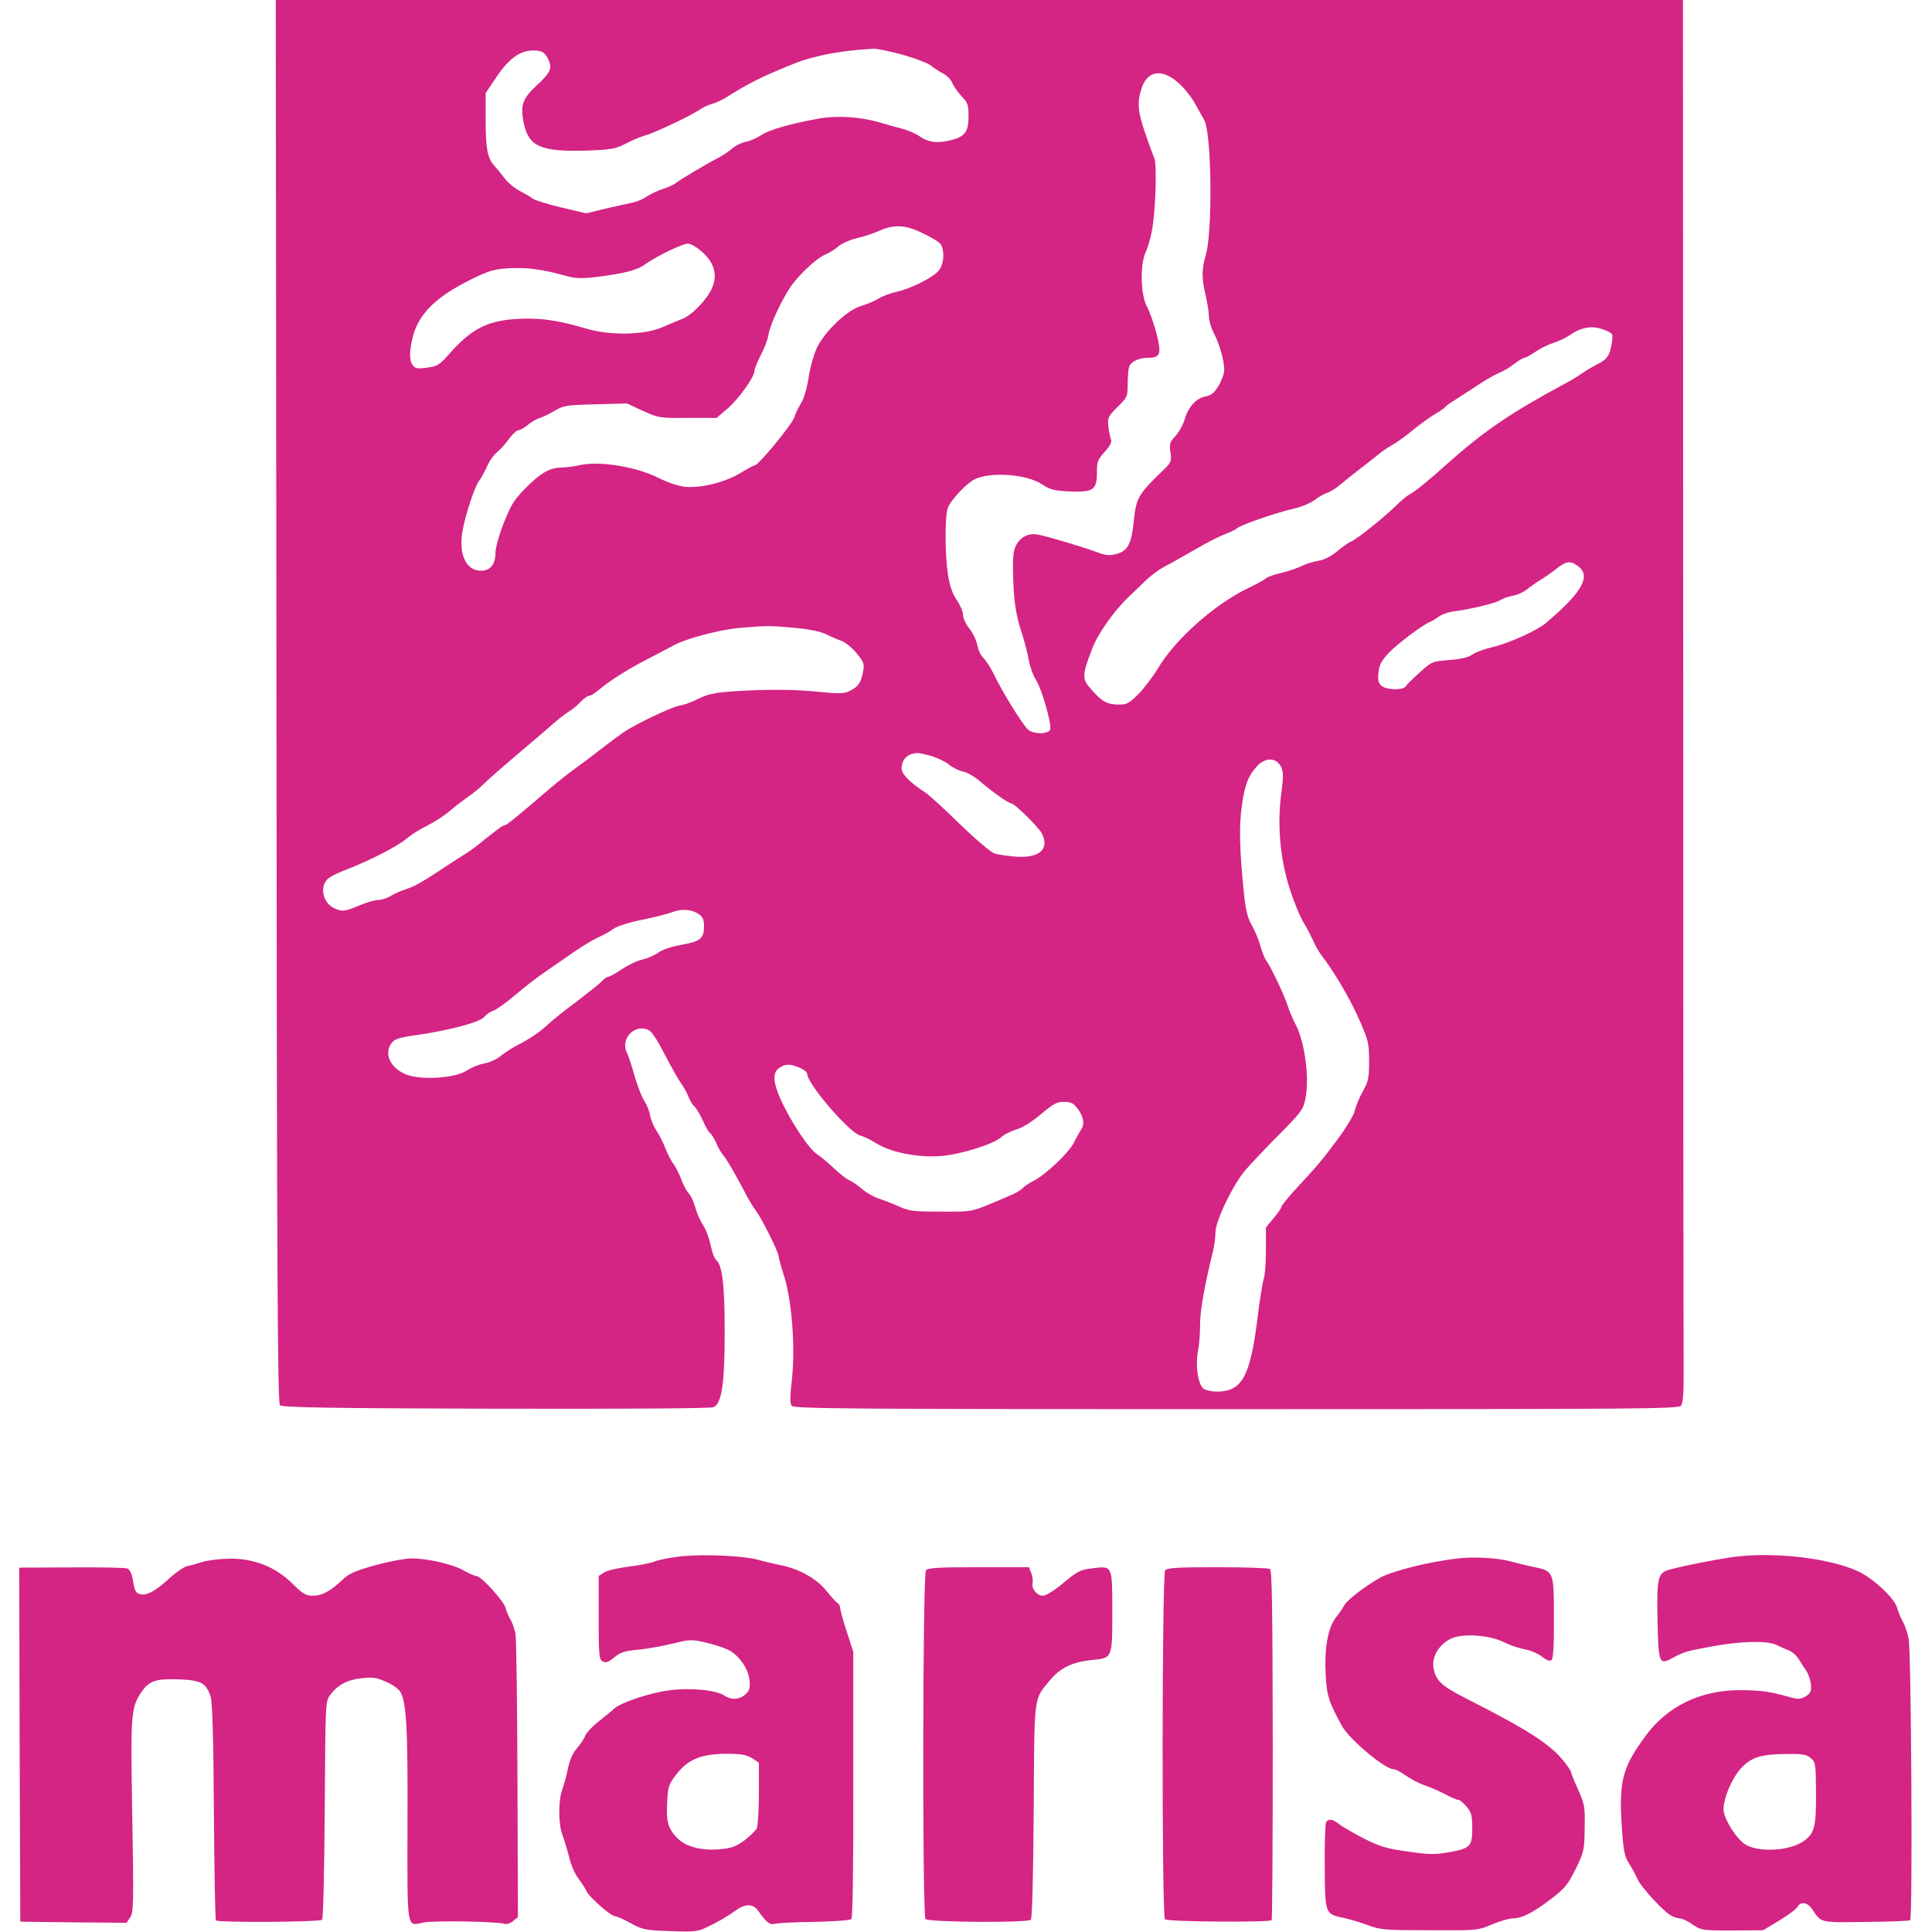 <svg height="2500" viewBox="12 0 862.7 880.2" width="2500" xmlns="http://www.w3.org/2000/svg"><path d="m129.2 319.5c.2 260.4.5 319.6 1.6 320.7 1 1 20.3 1.4 98.1 1.6 59.6.1 97.9-.1 99.4-.7 3.8-1.5 5.2-11.1 5.1-35.6 0-20.2-1.1-29.2-3.9-31.5-.8-.6-1.9-3.7-2.5-6.8-.7-3.1-2.2-7.3-3.5-9.2s-2.9-5.5-3.5-8c-.7-2.5-2-5.4-3.1-6.5-1-1.1-2.5-4-3.3-6.3-.9-2.4-2.4-5.4-3.4-6.7s-2.7-4.5-3.7-7.1-2.8-6.3-4.1-8.2-2.6-5-3-7.1c-.3-2-1.5-4.8-2.5-6.4-1.1-1.5-3.1-6.6-4.5-11.3-1.3-4.8-2.9-9.5-3.4-10.5-3.4-6.3 3.1-13.6 9.6-10.7 1.6.7 4.1 4.6 7.5 11.2 2.9 5.6 6.2 11.4 7.4 13.1 1.2 1.6 2.8 4.4 3.4 6.2.7 1.8 2 3.8 2.8 4.5s2.5 3.5 3.8 6.4c1.2 2.8 2.8 5.5 3.4 5.8.6.4 1.8 2.4 2.7 4.4.8 2 2.3 4.6 3.3 5.7 1.6 1.8 6.9 11.1 10.9 19 .9 1.6 2.5 4.3 3.8 6 2.8 3.8 10.4 19 10.4 20.9 0 .7 1.1 4.7 2.4 8.7 3.6 11.2 5.2 32.4 3.7 46.7-1 8.8-1 11.6-.1 12.7 1.1 1.3 27.3 1.5 202.5 1.5 184.3 0 201.4-.1 202.6-1.6 1-1.3 1.3-5.9 1.2-20.3-.1-10.2-.2-153.9-.2-319.4l-.1-300.7h-641.1zm285.5-294.5c5.9 1.7 11.6 3.9 12.7 4.9 1.2 1 3.6 2.6 5.4 3.5s3.7 2.9 4.3 4.4 2.5 4.2 4.2 6c2.9 3 3.2 3.9 3.2 9.2 0 7.2-1.7 9.4-8.6 11-5.9 1.4-9.9.8-14-2.1-1.7-1.2-5.3-2.7-8.2-3.4-2.9-.8-7.7-2.1-10.7-3-8.2-2.3-18.8-2.9-26.6-1.5-12.9 2.3-22.9 5.2-26.4 7.6-2 1.3-5.1 2.7-7 3-1.9.4-4.6 1.7-6 2.9-1.4 1.3-4.1 3.1-6.1 4.2-4.8 2.4-18 10.2-19.9 11.8-.8.7-3.3 1.8-5.5 2.5s-5.6 2.2-7.5 3.5-5.1 2.6-7 2.9c-1.9.4-7.4 1.6-12.1 2.7l-8.6 2.1-11.4-2.7c-6.3-1.5-12.1-3.3-12.9-4s-3.4-2.2-5.7-3.4c-2.3-1.1-5.5-3.7-7-5.7s-3.8-4.8-5-6.1c-3-3.4-3.8-7.7-3.8-21.4v-11.5l5-7.4c5.5-8.2 10.7-12 16.5-12 4.1 0 5.3.7 6.9 3.7 2.1 4.2 1.3 6.3-4.9 12-6.8 6.3-7.8 9.2-6.1 17.5 2.2 10.6 7.9 13 28.5 12.4 11.7-.4 13.1-.7 18.4-3.4 3.1-1.6 7.1-3.2 8.7-3.6 3.6-.9 21-9.1 24.6-11.7 1.4-1 3.8-2.1 5.4-2.5 1.5-.4 4.2-1.6 5.9-2.6 11.5-7.2 16.3-9.6 31.1-15.6 9.6-3.9 21.9-6.2 36.7-7 1.5-.1 7.6 1.2 13.5 2.8zm126.1 13.4c2.4 2.2 5.6 6.3 7 9 1.5 2.7 3.3 6 4.1 7.3 3.4 6.3 3.9 51.1.6 61.9-1.8 6.1-1.8 10.2 0 17.9.8 3.3 1.5 7.6 1.5 9.5s1 5.3 2.1 7.5c2.6 4.7 4.9 12.8 4.9 16.9 0 1.6-1.1 4.9-2.5 7.2-2 3.4-3.3 4.5-6 5-4.3.8-8 4.9-9.6 10.7-.7 2.3-2.5 5.6-4.1 7.3-2.6 2.8-2.9 3.6-2.3 7.5.6 4.2.4 4.6-4.1 8.9-10.4 10-11.6 12.1-12.6 22.3-1.1 10.7-2.7 13.8-8.3 15.2-2.9.7-4.7.5-8.4-.9-5.2-2-22.1-7.1-26.7-8-4.3-.9-8 .8-10.1 4.6-1.4 2.6-1.7 5.4-1.5 13.8.3 11.9 1.2 17.9 4 26.5 1.1 3.3 2.5 8.7 3.1 11.9.6 3.3 2.1 7.6 3.4 9.5 2.7 4.2 7.2 20.3 6.4 22.5-.9 2.3-8.2 2.1-10.3-.2-3.2-3.5-11.8-17.5-15.7-25.7-1.4-2.8-3.4-5.8-4.5-6.8-1.1-1.1-2.3-3.6-2.7-5.8-.4-2.1-2-5.5-3.6-7.5s-2.9-4.9-2.9-6.3-1.3-4.5-2.9-6.8c-2-3-3.2-6.4-4-11.8-1.4-9.6-1.4-26.5 0-30.2 1.2-3.3 8.3-10.9 11.9-12.8 7.2-3.7 23.9-2.6 31.1 2.2 3.6 2.4 5.5 2.9 12.6 3.2 10.7.4 12.3-.7 12.3-8.7 0-4.9.4-5.9 3.6-9.4 2.5-2.8 3.3-4.5 2.8-5.6-.4-1-.9-3.6-1.2-6-.4-3.9-.1-4.5 4.2-8.8 4.4-4.3 4.6-4.7 4.6-10.2 0-3.1.3-6.7.6-7.8.7-2.6 4.3-4.4 8.8-4.4 5.6 0 6.1-1.8 3.7-11.2-1.2-4.6-3.2-10.1-4.4-12.3-2.8-5.2-3.1-19.1-.5-24.6.9-1.9 2.2-6.2 2.8-9.5 1.7-8.6 2.4-29.8 1.2-33.1-7.9-21-8.4-24.3-5.7-32.5 2.8-8 9.8-8.6 17.3-1.4zm-117.7 67.6c3.4 1.6 7.1 3.7 8.1 4.6 2.5 2.3 2.4 9.3-.2 12.6-2.4 3.1-12.8 8.4-19.5 9.8-2.7.6-6.4 2-8.1 3.1-1.8 1.1-5.4 2.6-8.1 3.4-6.1 1.8-16.1 11.3-19.8 18.8-1.4 2.9-3.2 9.2-3.9 14-.8 5-2.3 9.9-3.4 11.4-1 1.6-2.5 4.5-3.1 6.5-1.1 3.3-16.3 21.8-18 21.8-.4 0-3.4 1.6-6.7 3.6-6.8 4.1-17.5 6.8-24.9 6.2-3.1-.3-7.9-1.9-12.5-4.2-9.8-4.9-26.2-7.6-35-5.8-3.1.7-7.1 1.2-8.8 1.2-5.3 0-9.8 2.5-16.4 9.3-5.4 5.4-6.8 7.8-10 15.9-2.1 5.3-3.8 11.4-3.8 13.5 0 5.4-2.3 8.3-6.6 8.3-6.9 0-10.3-7.5-8.4-18.3 1.4-7.5 5.7-20.6 7.6-22.7.7-.9 2.3-3.7 3.4-6.2 1.1-2.6 3.2-5.6 4.6-6.7s3.9-3.8 5.5-6.1c1.6-2.2 3.6-4 4.3-4 .8 0 2.7-1.1 4.3-2.4 1.5-1.3 3.9-2.7 5.3-3.1s4.5-1.9 7-3.4c4.2-2.4 5.5-2.6 18.7-2.9l14.2-.4 7.3 3.4c7.1 3.2 7.5 3.3 20.4 3.2h13.1l4.7-4c5-4.1 12.6-14.6 12.6-17.5 0-.9 1.3-4 2.8-7 1.6-3 3.2-7.1 3.5-9.2.7-4.5 5.7-15.3 9.9-21.7 3.9-5.8 12.3-13.6 16.2-15.1 1.7-.7 4.3-2.3 5.7-3.6 1.5-1.3 5.2-3 8.5-3.8 3.3-.7 7.9-2.3 10.4-3.4 6.4-2.9 11.8-2.7 19.1.9zm-99.6 9.1c5.2 4.8 6.7 10.2 4.2 16-2.1 5.1-9 12.3-13.4 14.1-2.1.8-6.3 2.6-9.3 3.9-8.6 3.6-23.8 3.9-35 .5-13.2-3.9-21.6-5-32.6-4.2-12.8 1-19.8 4.8-29.9 16.3-4 4.5-5.1 5.2-9.7 5.8-4.3.6-5.4.4-6.5-1.1-1.7-2.3-1.6-6.5.1-13.3 2.9-10.5 10.7-18.1 27.1-26.1 7.8-3.8 10-4.4 17-4.8 8.2-.4 14.6.5 24.9 3.3 4.9 1.4 7.3 1.5 14.5.7 12.8-1.6 18.7-3.1 22.3-5.8 5-3.6 16.9-9.4 19.5-9.4 1.3 0 4.3 1.8 6.8 4.1zm411.2 35.4c3.5 1.5 3.5 1.6 2.9 5.6-.9 5.9-2.1 7.6-6.9 10-2.3 1.2-5.3 3-6.7 4s-4.4 2.9-6.7 4.1c-25.2 13.5-37.7 22-53.8 36.3-9.2 8.3-15.5 13.4-17.7 14.5-1.3.7-3.9 2.8-5.8 4.7-5.6 5.5-18.3 15.8-21 16.9-1.4.6-4.4 2.7-6.7 4.7-2.7 2.2-5.8 3.8-8.5 4.2-2.4.4-5.9 1.5-7.8 2.5-1.9.9-6 2.3-9 3s-6.2 1.8-7 2.5-4.4 2.7-8 4.4c-15.3 7.3-33.3 23.3-41.2 36.6-2.3 3.8-6.3 9.1-8.9 11.7-4.3 4.3-5.3 4.8-9.1 4.8-5.2-.1-7.3-1.2-12.2-6.7-4.5-5-4.5-6.4.1-18.4 2.6-7.1 10.2-17.8 17.1-24.3 1.2-1.1 4.4-4.2 7-6.7 2.6-2.6 6.6-5.5 8.7-6.6 2.2-1.1 8.4-4.6 13.8-7.7 5.4-3.2 11.7-6.4 14-7.2 2.2-.8 4.8-2.1 5.7-2.8 1.8-1.6 18.2-7.2 26.2-9 3.1-.7 7.1-2.4 9-3.8 1.8-1.4 4.4-2.9 5.8-3.3s4.1-2.2 6.1-3.9 6-4.9 8.9-7.1 6.7-5.2 8.4-6.6 4.5-3.3 6.2-4.2 5.8-3.8 9-6.5c3.2-2.6 7.7-5.9 9.9-7.2s4.5-2.8 5-3.4c.6-.7 2.4-2.1 4.2-3.1 1.7-1.1 6.2-4 10-6.5 3.7-2.5 8.4-5.2 10.3-6 1.9-.7 5.1-2.6 7.1-4.2 2-1.5 4.1-2.8 4.7-2.8.5 0 2.7-1.2 4.8-2.6 2.1-1.5 5.9-3.4 8.4-4.2s5.7-2.3 7.1-3.3c5.9-4.1 10.8-4.8 16.6-2.4zm-12.3 107.6c5.8 4.5 1.5 11.9-14.9 25.8-3.9 3.3-16.7 9.1-23.8 10.8-4 .9-8.4 2.5-9.8 3.6-1.7 1.2-5.1 2-10.4 2.4-7.7.6-7.9.7-13.4 5.6-3.1 2.8-6 5.6-6.4 6.4-1.2 1.9-9.2 1.7-11.2-.4-1.3-1.2-1.6-2.8-1.2-6.1.4-3.5 1.4-5.3 4.8-8.9 4.3-4.4 15.8-13 18.9-14.1.8-.3 2.5-1.3 3.8-2.3s4.4-2.1 7-2.4c7.6-1 18.5-3.6 20.8-5 1.2-.8 3.8-1.7 5.8-2.1 2.1-.3 4.9-1.6 6.4-2.8s4.3-3.2 6.3-4.4 5.3-3.5 7.4-5.2c4.5-3.5 6.3-3.7 9.9-.9zm-357.4 27.9c6.7.6 11.9 1.7 14.5 2.9 2.2 1.1 5.4 2.5 7.2 3.1 1.8.7 4.9 3.2 6.9 5.7 3.2 3.9 3.5 4.8 2.9 8.1-1 5.2-2.1 6.9-5.8 8.8-2.8 1.5-4.4 1.6-15.4.5-7.6-.8-17.8-1-27-.7-18.5.8-21.5 1.3-27.2 4.1-2.5 1.3-6.3 2.7-8.4 3-3.7.7-19.3 8.1-25.2 12-1.6 1.1-5.6 4-8.8 6.5-6 4.7-8.4 6.5-15.3 11.5-2.2 1.7-6.3 4.9-9 7.2-16.3 14-20.4 17.3-21.3 17.3-.8 0-3 1.6-12.2 9-1.7 1.4-4.6 3.4-6.4 4.5s-5.2 3.3-7.6 4.9c-10.4 6.9-14.6 9.4-18.4 10.6-2.2.7-5.4 2.1-7.1 3.1-1.7 1.1-4.3 1.9-5.8 1.9s-5.3 1.1-8.6 2.5c-6.9 2.9-8.1 3-12 1-3.8-2-5.7-7.4-3.8-11.2 1-2.2 3.2-3.5 9.8-6.1 11.3-4.4 23.7-10.8 27.8-14.4 1.8-1.5 6.1-4.2 9.5-5.9s8.1-4.8 10.3-6.8c2.3-2 5.9-4.7 7.9-6.1 2.1-1.4 5.4-4.1 7.4-6.1s9-8.1 15.6-13.7c6.6-5.5 13.8-11.7 16-13.7 2.2-1.9 5.4-4.4 7-5.4 1.7-1 4.1-3 5.4-4.5 1.4-1.4 3-2.6 3.7-2.6s2.6-1.1 4.2-2.5c5.1-4.3 13.4-9.6 22.2-14.1 4.7-2.4 10.1-5.3 12-6.3 5.7-3.2 21.7-7.4 30.9-8.1 12.5-1 12.6-1 24.1 0zm62.8 58.5c2.8.9 6.4 2.6 7.9 3.9s4.4 2.7 6.3 3.1 5.4 2.4 7.7 4.4c5.5 4.8 13 10.1 14.3 10.1 1.4 0 12.5 10.9 13.9 13.7 3.6 7.1-1 11.3-11.7 10.6-3.7-.3-8-.9-9.7-1.4s-8.7-6.4-16-13.5c-7.1-7-14.1-13.3-15.5-14.2-7.1-4.6-11-8.5-11-11.1 0-4.1 2.7-6.8 7.1-7 .8-.1 3.8.6 6.7 1.4zm159.1 4.9c1.1 2.4 1.1 4.4.1 11.9-1.9 14.1-.6 29.6 3.7 43.2 1.9 6 4.8 13.1 6.4 15.7s3.5 6.4 4.4 8.3c.8 2 2.4 4.8 3.5 6.3 5.9 7.6 13.5 20.5 17.5 29.7 4.2 9.6 4.5 10.9 4.5 18.9 0 7.7-.3 9.2-2.9 13.9-1.6 2.8-3.2 6.8-3.6 8.7s-3.9 7.7-7.8 13c-7.4 9.9-8.2 10.9-19.1 22.7-3.6 4-6.6 7.6-6.6 8.2 0 .5-1.6 2.8-3.5 5.1l-3.5 4.2v10.2c0 5.7-.4 11.6-1 13.2-.5 1.6-1.9 9.9-2.9 18.4-3.3 26.3-7.1 33-18.4 33-2.4 0-5.1-.6-6.1-1.3-2.5-1.8-3.8-10.5-2.6-16.9.6-2.8 1-8.4 1-12.4 0-6.2 2-17.7 6-33.9.5-2.2 1-5.8 1-8 0-5.1 7.6-21 13.3-28 2.3-2.7 9.2-10.1 15.4-16.3 10.4-10.5 11.3-11.7 12.3-16.7 1.9-9.3-.3-26-4.5-33.8-1.2-2.3-2.8-6-3.5-8.2-1.6-5.2-8-18.5-9.7-20.6-.8-1-2-4-2.8-6.8-.7-2.8-2.5-7.1-3.9-9.5-2-3.5-2.8-6.7-3.7-15.3-1.9-19-2.2-29.8-.9-38.9 1.3-9.8 2.9-14 7.1-18.5 3.8-4 8.7-3.8 10.8.5zm-265.2 67.1c1.7 1.2 2.3 2.5 2.3 5.3 0 5.8-1.6 7.1-10.1 8.6-4.6.8-8.8 2.2-10.6 3.5-1.6 1.2-4.9 2.7-7.2 3.2s-6.6 2.5-9.4 4.4-5.7 3.5-6.3 3.5-1.9.9-2.9 2-6.2 5.2-11.4 9.2c-5.3 3.9-11.3 8.7-13.3 10.6-3.7 3.5-8.5 6.7-14.8 9.9-1.9 1-4.9 3-6.7 4.4-1.7 1.5-5.1 3-7.4 3.4-2.4.4-6 1.9-8.1 3.3-5.2 3.4-20.4 4.4-27.3 1.8-7.5-2.9-10.6-9.7-6.7-14.6 1.4-1.7 3.7-2.4 11.7-3.5 15-2.2 28.4-5.8 30.4-8.2.9-1.2 2.7-2.4 4.1-2.8 1.4-.5 5.9-3.7 10-7.2s10.4-8.4 14-10.8c3.6-2.5 9.4-6.5 12.9-8.9 3.6-2.5 8.5-5.4 11-6.6 2.6-1.1 5.7-2.9 7.1-4 1.4-1 6.9-2.8 12.5-3.9 5.5-1.1 11.8-2.7 14-3.5 4.4-1.7 8.7-1.4 12.2.9zm45.8 69.9c1.9.8 3.5 2.1 3.5 2.8 0 4.6 19.2 26.9 24.3 28.2 1.4.3 4.7 1.9 7.4 3.6 6.5 4 18.4 6.4 28.8 5.7 9-.6 24.5-5.4 28-8.7 1.1-1.1 4.2-2.6 6.7-3.4 2.9-.8 7.3-3.6 11.3-7 5.6-4.7 7.2-5.6 10.5-5.6 3 0 4.3.6 5.9 2.7 2.9 3.6 3.7 7.2 2 9.7-.7 1.2-2.3 3.9-3.4 6.2-2.5 4.8-12.7 14.4-18.2 17.3-2.2 1.1-4.5 2.6-5.1 3.4-.7.8-2.9 2.1-4.9 3-19.7 8.4-16.9 7.7-32.2 7.7-12.6 0-14.6-.2-19.4-2.4-2.9-1.3-7.1-2.9-9.2-3.6-2.2-.7-5.5-2.6-7.4-4.2-1.8-1.6-4.5-3.5-6-4.1-1.4-.7-4.6-3.2-7.1-5.6s-5.8-5.1-7.3-6.1c-3.9-2.4-12.3-15.1-17-25.6-3.3-7.6-3.5-11.7-.5-13.8 2.8-2 4.9-2 9.3-.2zm-53.5 222.6c-4.7.5-10.3 1.5-12.5 2.4-2.2.8-7.7 1.9-12.3 2.4-4.5.6-9.4 1.7-10.7 2.6l-2.5 1.6v19c0 17.3.2 19 1.8 19.9 1.5.8 2.6.4 5.3-1.8 2.8-2.3 4.8-3 10.9-3.5 4.1-.4 11.2-1.7 15.8-2.8 8-2 8.4-2 15.7-.3 4.1 1 8.7 2.6 10.4 3.6 4.5 2.7 8.3 8.4 8.8 13.3.4 3.6.1 4.7-1.8 6.5-2.7 2.5-6.6 2.7-9.6.6-3.6-2.5-15.5-3.7-25.2-2.4-8.8 1.1-22 5.6-25 8.3-.9.9-4 3.4-6.9 5.7-2.9 2.2-5.7 5.2-6.3 6.6-.5 1.4-2.3 4.1-3.9 5.9-1.9 2.2-3.2 5.3-4 9.1-.6 3.2-1.8 7.5-2.6 9.6-1.8 4.8-1.8 15.6 0 20.4.8 2.1 2.2 6.7 3.1 10.2.8 3.6 2.8 8.1 4.3 10 1.5 2 3.2 4.6 3.7 5.8 1.2 2.6 11.1 11.3 12.9 11.3.7 0 4 1.4 7.2 3.2 5.5 3 6.7 3.2 18 3.6 10.7.4 12.6.2 16.5-1.7 5.3-2.5 9.3-4.8 13.6-7.9 4.2-3 7.8-2.9 10 .4 3.6 5.1 5.3 6.5 7.4 5.9 1.1-.4 9.2-.8 18-.9 8.9-.2 16.4-.7 17-1.3s1-22.5.9-61.4v-60.3l-3-9.3c-1.7-5.1-3-10-3-10.8s-.6-1.8-1.2-2.2c-.7-.4-3-3-5.1-5.6-4.5-5.5-12.4-10-20.7-11.6-3-.6-7.7-1.7-10.5-2.5-6.6-1.8-23.9-2.6-34.5-1.6zm31.8 92 3.2 2v14.1c0 7.7-.5 14.9-1 15.9-.6 1.1-3.1 3.5-5.5 5.4-3.5 2.6-5.9 3.6-10.3 4-8.4 1-15.9-.8-19.9-4.5-4.6-4.5-5.6-7.7-5.1-16.6.3-7.2.6-8.2 4.1-12.8 5.3-6.9 11.3-9.4 22.7-9.5 6.7 0 9.2.4 11.8 2zm446.7-91.6c-8.7 1.3-21.1 3.7-28.6 5.7-5.4 1.4-5.9 3.6-5.5 23.4.4 18.9.8 20.1 6.2 17.2 5.6-3.1 7-3.5 18.5-5.6 13.5-2.5 25.3-2.7 29.5-.7 1.6.8 4.1 1.9 5.6 2.5s3.5 2.3 4.4 3.8 2.5 4 3.6 5.5c1 1.6 2 4.5 2.1 6.5.2 3-.3 3.9-2.5 5.2-2.3 1.3-3.3 1.4-7.5.2-8.9-2.5-12.7-3-22.3-3.1-17.9 0-33.1 7.3-43 20.8-10.8 14.7-12.3 20.7-10.8 42.6.7 10.2 1.3 12.7 3.3 15.7 1.3 2 3 5.2 3.8 7 1.6 3.7 11.9 14.9 15.4 16.7 1.2.7 3 1.2 3.9 1.2 1 0 3.6 1.2 5.8 2.8 3.9 2.6 4.3 2.7 18 2.7l14.1-.1 7.3-4.4c4-2.4 7.8-5.2 8.3-6.2 1.4-2.6 4.5-2.2 6.6.8 4.5 6.6 3.3 6.3 24.7 6 10.7-.1 19.8-.4 20.1-.8 1.2-1.1.5-122.6-.7-128.2-.5-2.8-1.8-6.5-2.8-8.1-.9-1.7-2-4.3-2.4-5.9-1.1-4.4-11.1-13.8-18.4-17-13.6-6-38.9-8.7-56.7-6.2zm35.6 91.5c2.3 1.8 2.4 2.5 2.5 15.3.1 15.9-.6 18.8-5.2 22.3-6.4 4.9-21.5 5.7-27.5 1.5-3.6-2.6-8.5-10.2-9.3-14.4-.9-4.8 3.6-15.8 8.4-20.6 4.5-4.5 8.8-5.8 20.1-5.9 7.2-.1 9.1.2 11 1.8zm-160.6-90.9c-13.3 1.5-30.3 5.8-35.7 8.9-7.1 4.1-14.9 10.1-16.2 12.6-.6 1.1-2.3 3.6-3.8 5.5-3.6 4.8-5.2 13.8-4.6 25.8.5 9.8 1.5 12.8 7.6 23.8 3.2 5.8 19.4 19.4 23.2 19.4.9 0 3.5 1.3 5.7 2.9s6.2 3.7 8.7 4.5c2.6.9 6.8 2.7 9.4 4.1s5.2 2.5 5.9 2.5c.6 0 2.3 1.4 3.7 3.1 2.2 2.6 2.6 4 2.6 10 0 8.2-.9 9.1-11.5 10.9-5.9 1-8.8.9-18.2-.5-9.4-1.3-12.6-2.3-19.7-5.9-4.6-2.4-9.7-5.3-11.2-6.5-3-2.4-4.9-2.7-6-.9-.4.6-.7 9.7-.6 20.1.1 21.8.1 21.7 8.7 23.5 2.8.6 7.7 2.1 11 3.3 5.5 2.1 7.7 2.3 28 2.3 21.8.1 22.1.1 28.6-2.7 3.6-1.5 7.8-2.7 9.3-2.7 4.2 0 9.3-2.6 17.3-8.7 6.5-5 7.8-6.5 11.4-13.8 3.8-7.8 4-8.6 4.1-18.6.2-9.7 0-10.9-3-17.6-1.8-3.9-3.2-7.5-3.2-8 0-.4-1.5-2.7-3.4-5-6.1-7.7-16.4-14.3-45-28.8-10.8-5.5-13.5-8.1-14.3-14.1-.6-4.8 2.5-10 7.7-12.7 5.1-2.7 17.7-1.9 24.5 1.5 2.8 1.4 7 2.8 9.4 3.2 2.3.4 5.9 1.8 7.8 3.3 2.4 1.9 3.7 2.3 4.5 1.5.7-.7 1.1-7.4 1-19.2 0-21.1-.1-21.2-9.1-23.1-3.1-.6-7.6-1.7-10.1-2.4-5.8-1.7-16.9-2.4-24.5-1.5zm-572 1.6c-2.2.7-5.3 1.6-6.9 1.9-1.5.3-5.1 2.8-8 5.4-6.1 5.7-10.5 8.2-13.4 7.4-2.2-.5-2.6-1.4-3.6-7.5-.4-2-1.4-3.9-2.3-4.2-.9-.4-12.3-.6-25.5-.5l-23.8.1.2 80.6.3 80.7 24.2.3 24.2.2 1.7-2.5c1.5-2.3 1.6-6.6.9-46.2-.8-47-.6-49.1 4.1-56.3 3.5-5.2 6.6-6.3 17.2-5.9 10.1.4 12.3 1.6 14.4 7.8.8 2.5 1.3 17.9 1.5 52.5.2 27 .6 49.2.9 49.5 1.1 1.1 47.4.8 48.4-.3.5-.7 1-21.7 1.2-50.3.3-48.1.3-49.2 2.4-52 3.4-4.6 7.8-7 14.3-7.7 5-.6 6.9-.3 11 1.5 2.8 1.1 5.7 3.2 6.6 4.5 2.9 4.5 3.6 16.3 3.4 60.3-.1 49-.5 46.7 7.2 45 4.3-1 34.3-.5 37 .6.9.3 2.6-.2 3.8-1.2l2.3-1.9-.2-62.4c-.1-34.4-.5-64.4-.9-66.7-.5-2.3-1.5-5.2-2.3-6.5s-1.8-3.6-2.2-5.2c-.8-3.2-11.2-14.6-13.3-14.6-.8 0-3.3-1.1-5.6-2.4-5-2.9-16.6-5.6-23.9-5.6-2.9 0-10.4 1.4-16.6 3.1-9.3 2.6-12 3.8-15 6.7-5.4 5.1-9.2 7.2-13.4 7.2-3.2 0-4.5-.8-9.1-5.3-7.8-7.8-17.6-11.7-28.9-11.6-4.6.1-10.1.8-12.3 1.5zm329.6 3.8c-1.5 1.8-1.7 157.4-.2 158.9s46.8 1.8 48 .3c.6-.7 1.1-20.7 1.3-49.6.3-53.9-.1-50.4 7.4-59.5 4.6-5.6 10.3-8.3 18.8-9.2 9.7-.9 9.6-.6 9.6-21.8 0-21.5.2-21.1-9.1-20-5.5.7-6.7 1.3-13.1 6.6-4.2 3.5-8 5.9-9.4 5.9-2.7 0-5.4-3.3-4.7-5.8.2-1 0-3-.6-4.5l-1.1-2.7h-22.9c-18.1 0-23.1.3-24 1.4zm109 0c-1.5 1.8-1.6 157.5-.1 159 1.2 1.2 47.9 1.5 48.6.4.3-.4.5-36.4.5-80-.1-62.5-.3-79.3-1.3-80-.7-.4-11.5-.8-23.9-.8-18.4 0-22.9.3-23.8 1.4z" fill="#d42484"/></svg>